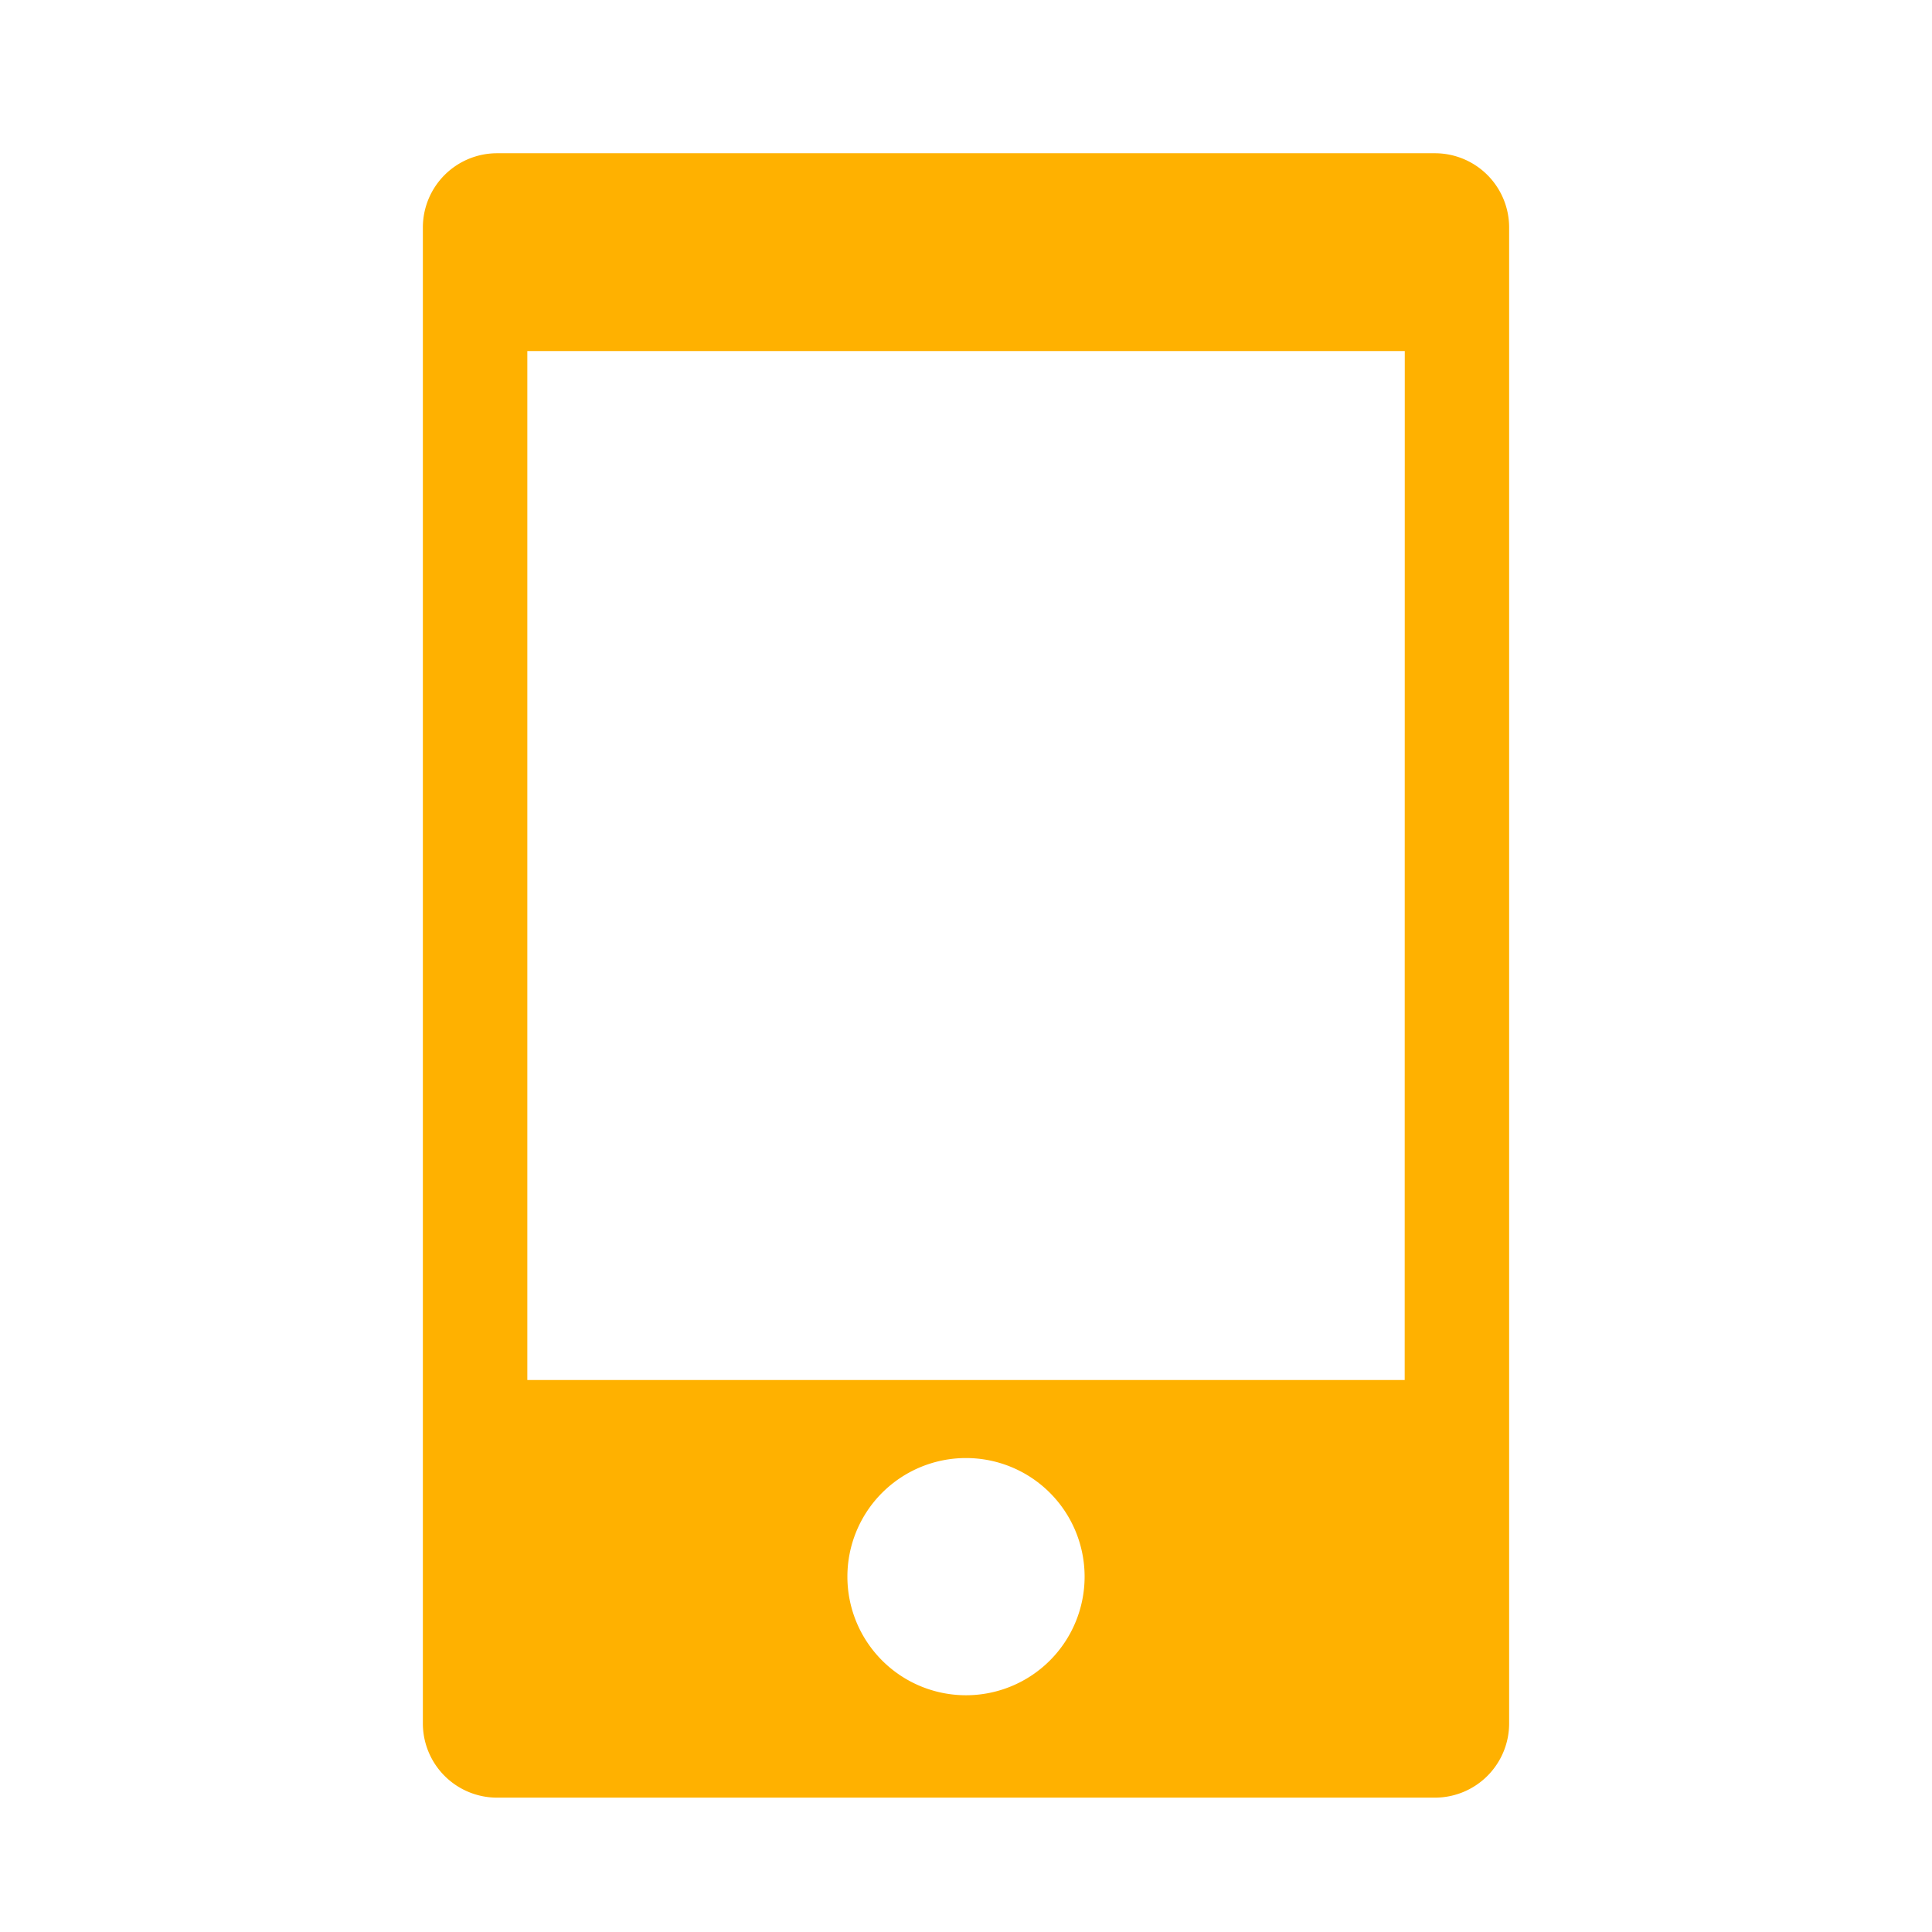 <svg xmlns="http://www.w3.org/2000/svg" xmlns:xlink="http://www.w3.org/1999/xlink" width="72" height="72" viewBox="0 0 72 72"><defs><clipPath id="a"><rect width="40.482" height="61.282" fill="#ffb100"/></clipPath></defs><g transform="translate(-38 -806)"><g transform="translate(53.759 811.711)"><g clip-path="url(#a)"><path d="M37.717,0H2.766A2.766,2.766,0,0,0,0,2.766v55.75a2.766,2.766,0,0,0,2.766,2.766H37.717a2.766,2.766,0,0,0,2.765-2.766V2.766A2.766,2.766,0,0,0,37.717,0M20.241,57.466a4.42,4.42,0,1,1,4.42-4.42,4.42,4.42,0,0,1-4.42,4.42M36.59,45.718H3.893V7.372h32.7Z" fill="#ffb100"/></g></g><rect width="72" height="72" transform="translate(38 806)" fill="none"/></g></svg>